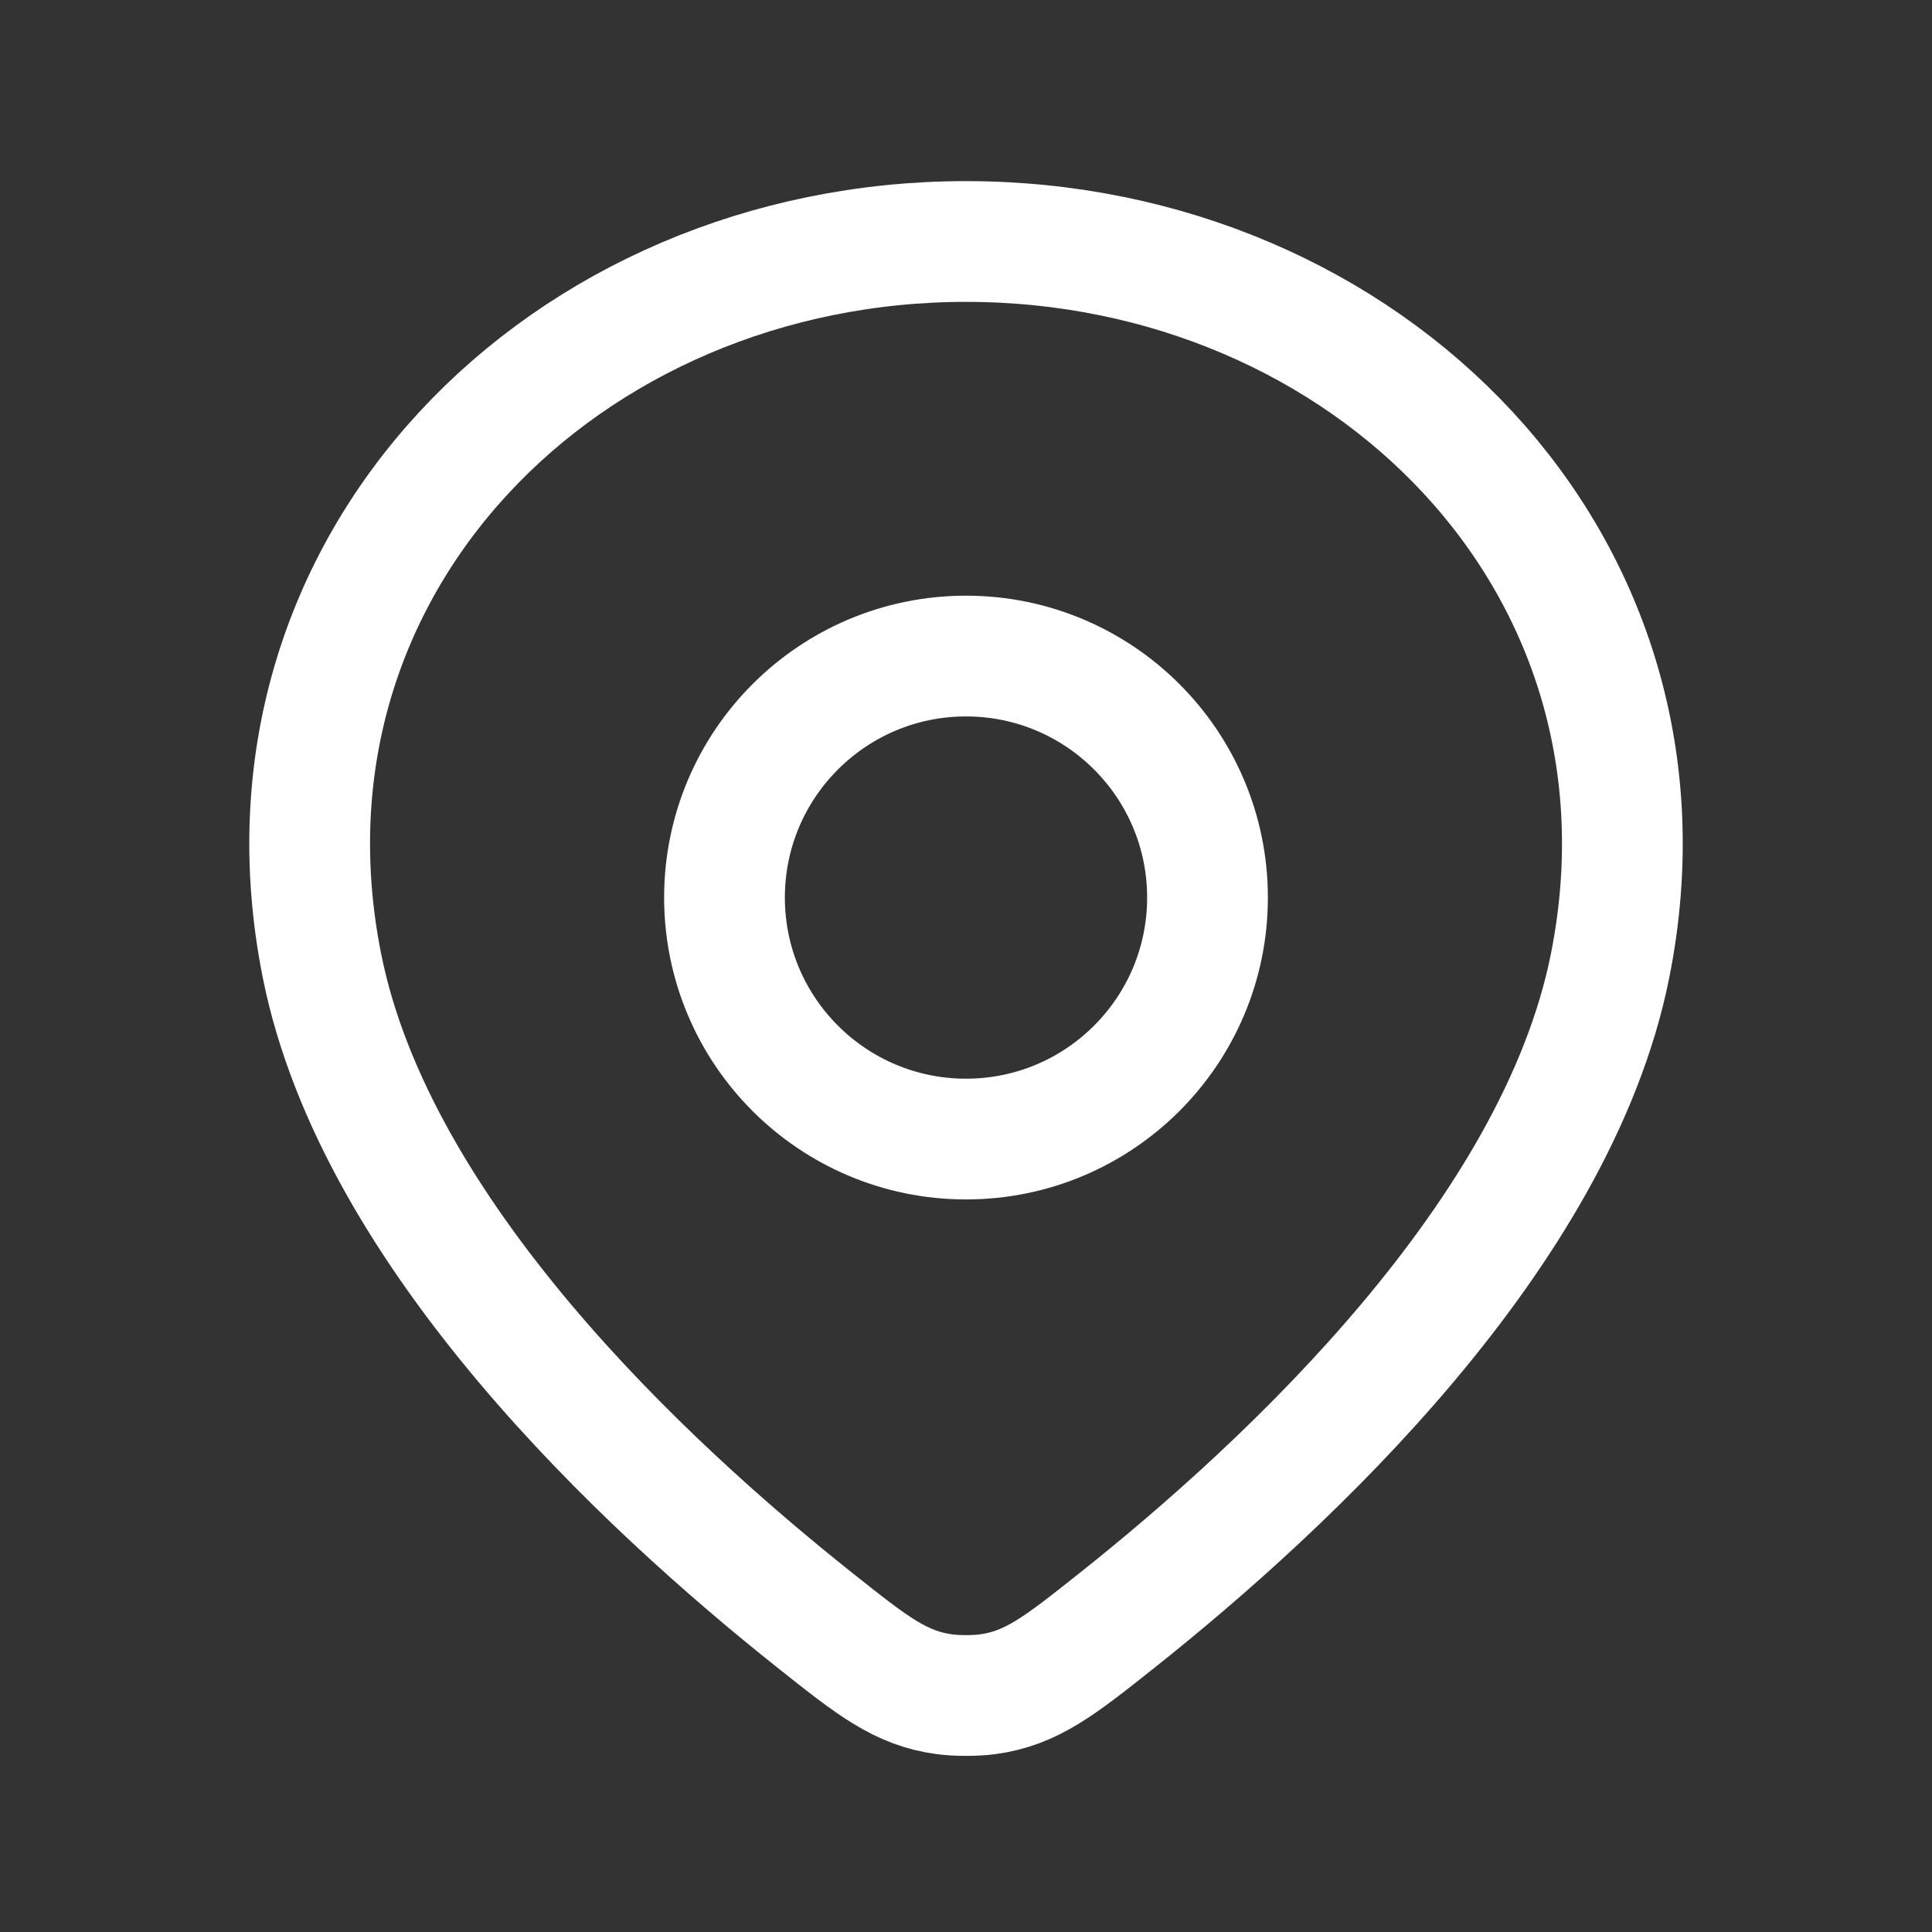 <svg width="40" height="40" viewBox="0 0 40 40" fill="none" xmlns="http://www.w3.org/2000/svg">
<rect x="0" y="0" width="40" height="40" fill="#333333" stroke="none"/>
<path d="M20 5C11.716 5 5 11.667 6.667 20C7.776 25.543 13.309 30.718 16.89 33.561C18.06 34.491 18.645 34.955 19.554 35.078C19.806 35.112 20.194 35.112 20.446 35.078C21.355 34.955 21.94 34.491 23.111 33.561C26.692 30.718 32.225 25.543 33.334 20C35 11.667 28.285 5 20 5Z" stroke="white" stroke-width="2.5" stroke-linejoin="round"/>
<path d="M25 18.583C25 21.345 22.761 23.583 20 23.583C17.239 23.583 15 21.345 15 18.583C15 15.822 17.239 13.583 20 13.583C22.761 13.583 25 15.822 25 18.583Z" stroke="white" stroke-width="2.5" stroke-linejoin="round"/>
</svg>

